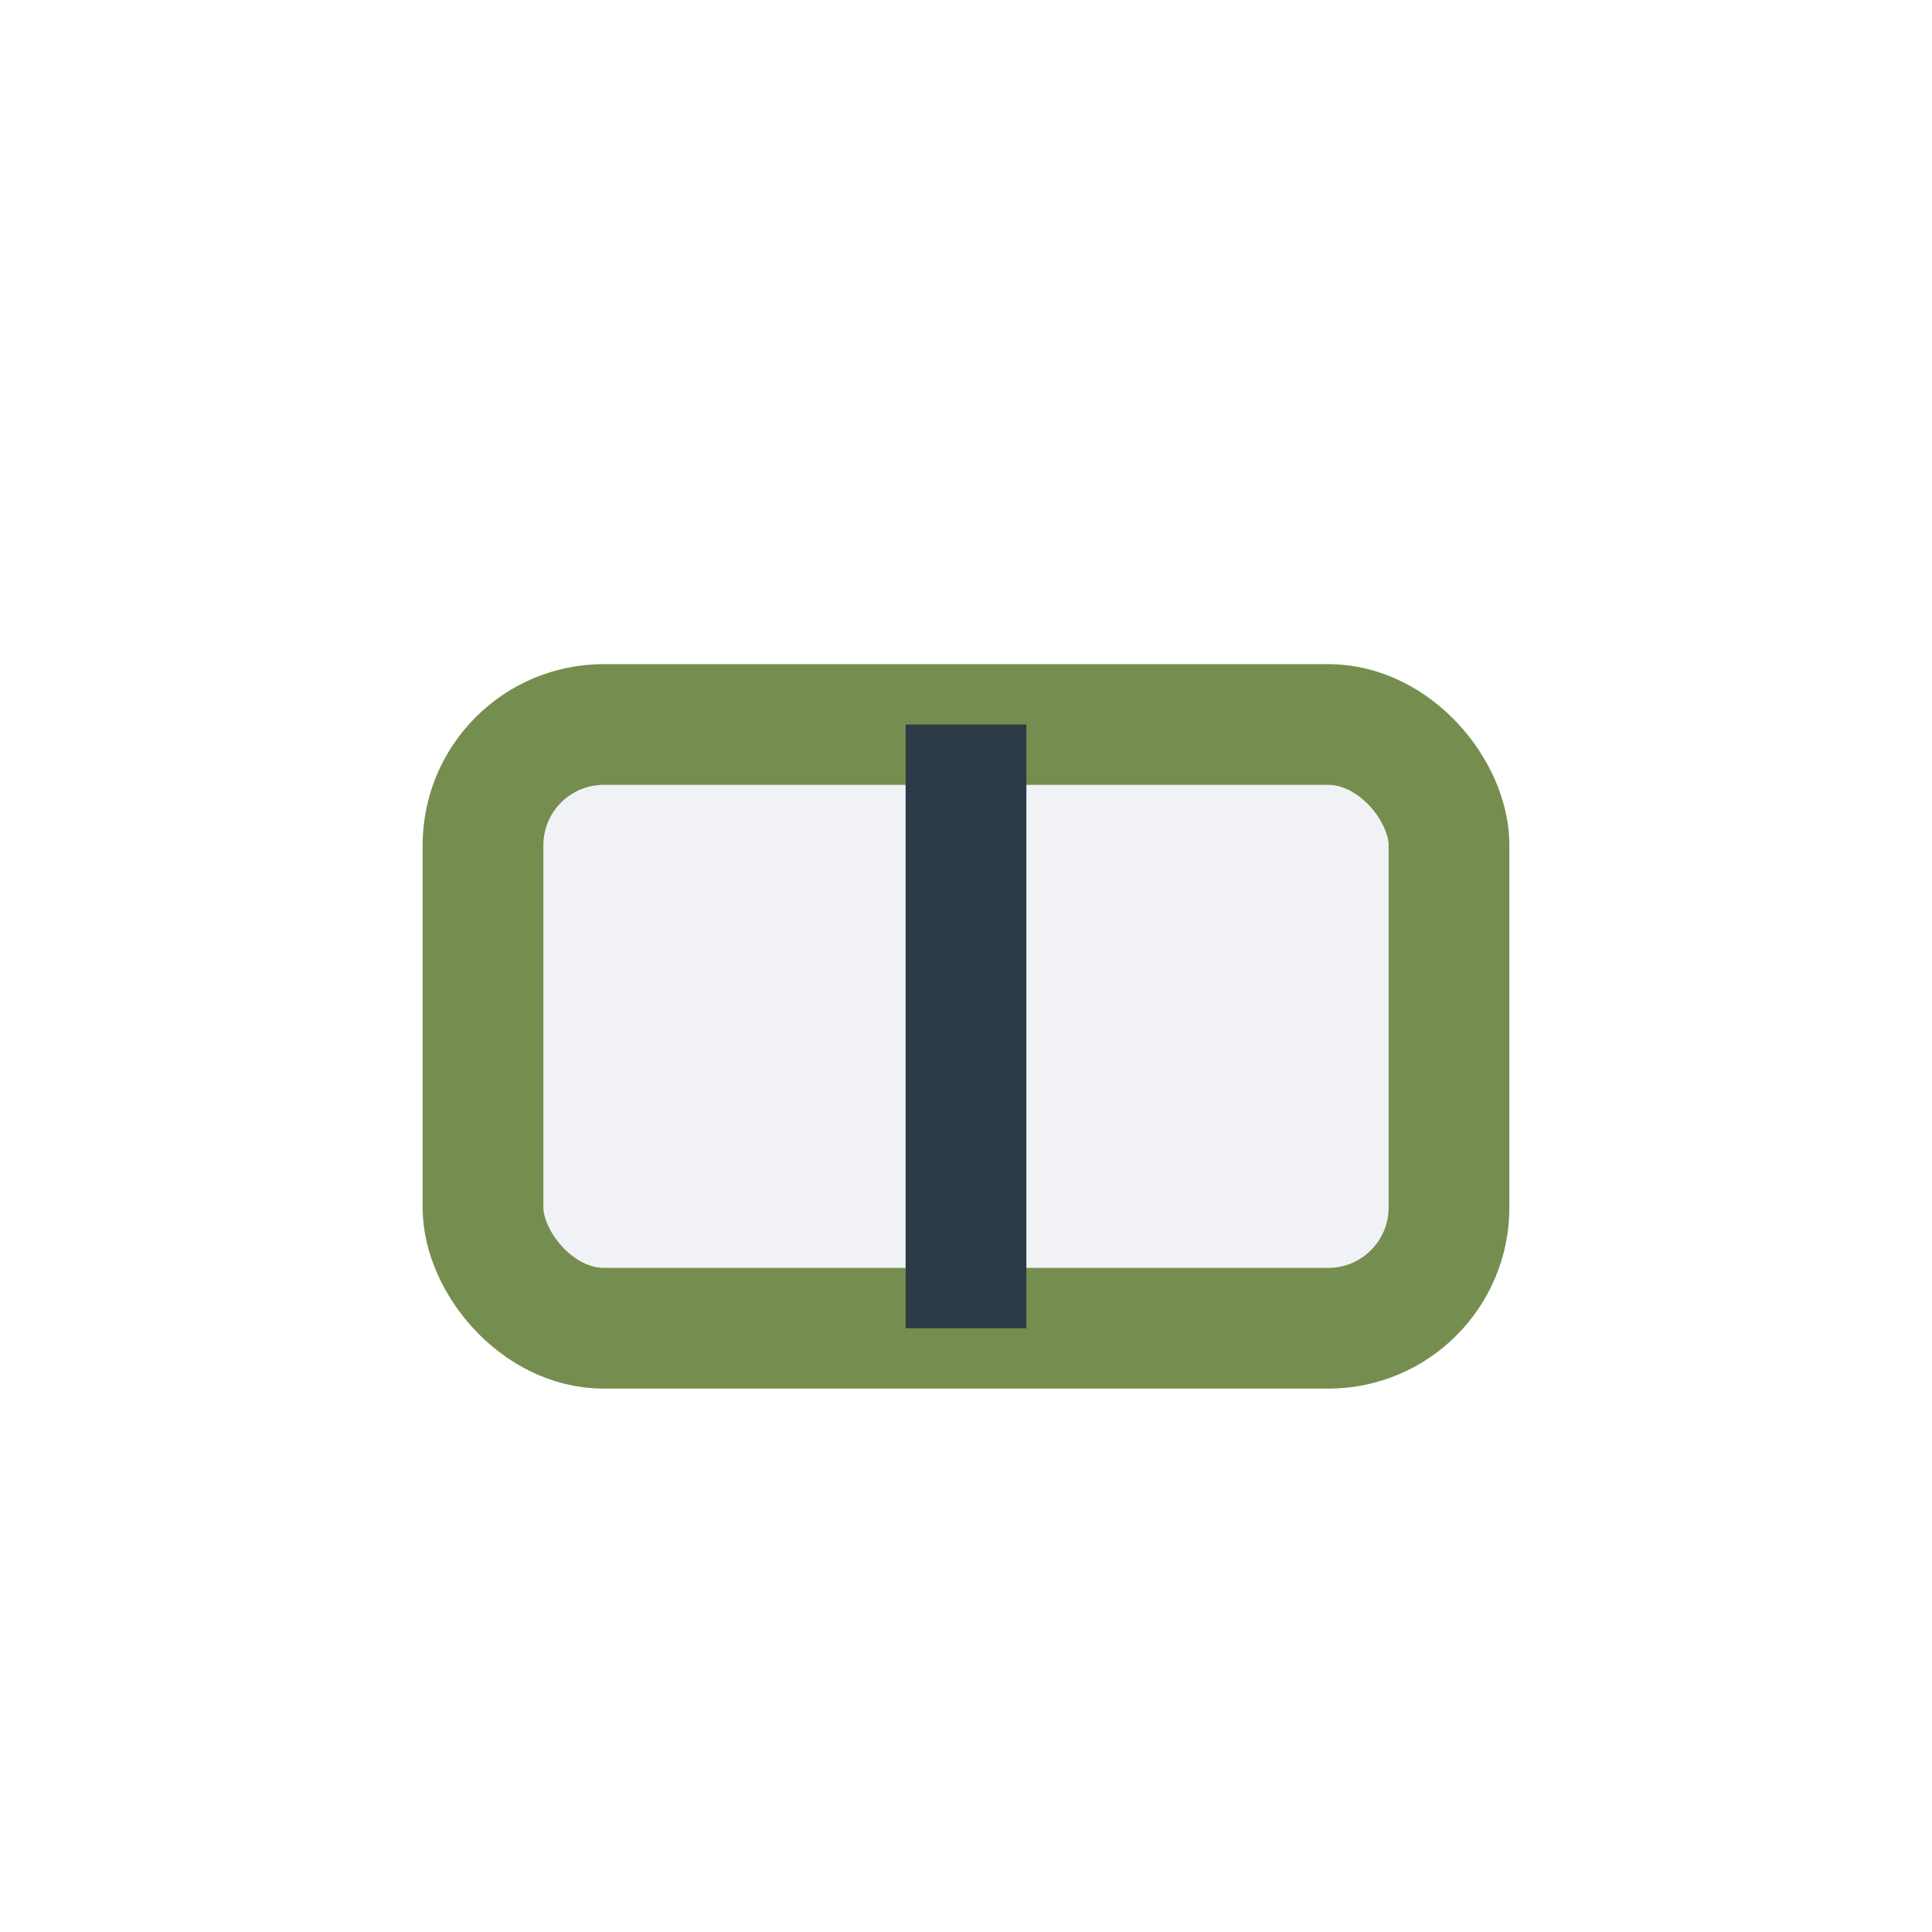 <?xml version="1.0" encoding="UTF-8"?>
<svg xmlns="http://www.w3.org/2000/svg" width="32" height="32" viewBox="0 0 32 32"><rect x="8" y="12" width="16" height="10" rx="2" fill="#F1F2F6" stroke="#758E4F" stroke-width="2"/><path d="M16 12v10" stroke="#2C3A47" stroke-width="2"/></svg>